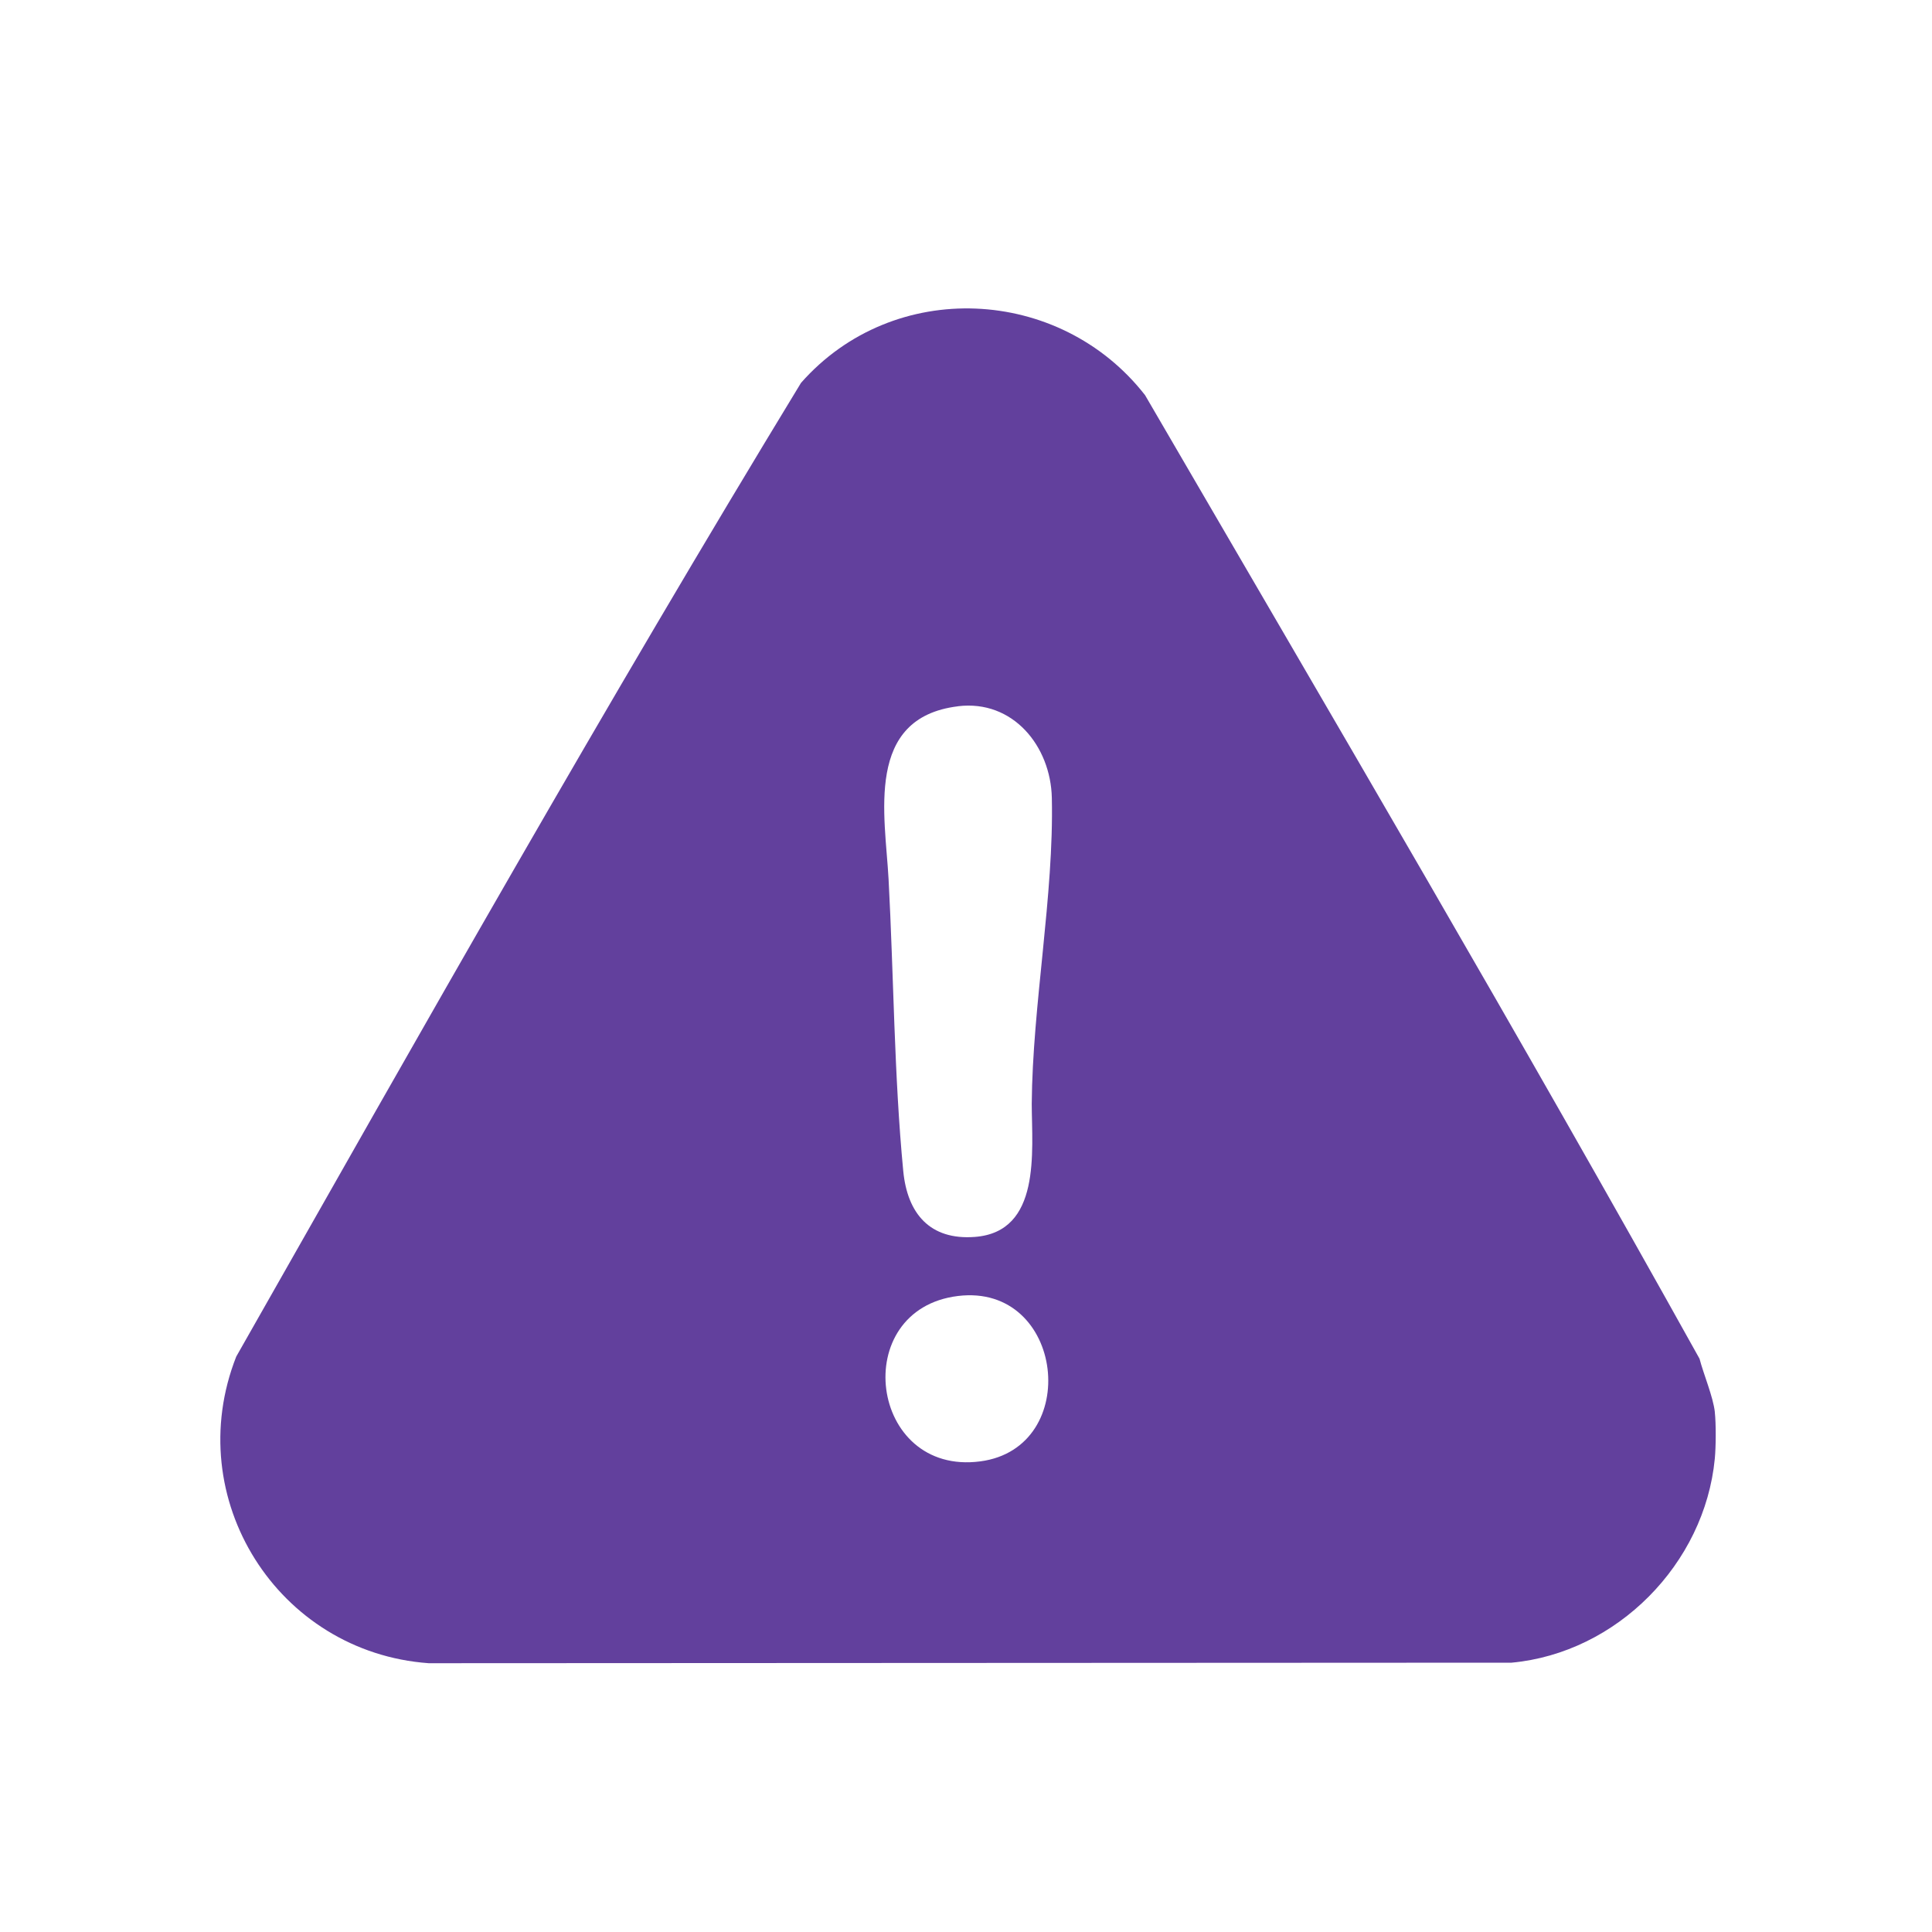<?xml version="1.0" encoding="UTF-8"?>
<svg id="Layer_1" xmlns="http://www.w3.org/2000/svg" version="1.1" viewBox="0 0 400 400">
  <!-- Generator: Adobe Illustrator 29.6.1, SVG Export Plug-In . SVG Version: 2.1.1 Build 9)  -->
  <defs>
    <style>
      .st0 {
        fill: #62409d;
      }
    </style>
  </defs>
  <path class="st0" d="M355.03,292.34c.27,2.43.24,7.21,0,9.67-2.09,21.78-20.29,40.21-42.08,42.23l-224.19.11c-31.26-2.26-51.4-34.12-39.85-63.48,38.33-67.51,76.59-135.31,116.93-201.6,19.17-21.77,53.57-20.09,71.23,2.54,38.58,66.3,77.51,132.48,114.8,199.5.85,3.27,2.8,7.81,3.17,11.04ZM198.34,146.23c-19.4,2.37-15.08,22.61-14.37,35.81,1.06,19.78,1.15,40.85,3.04,60.42.85,8.79,5.52,14.34,14.83,13.63,13.74-1.05,11.81-17.64,11.77-27.52.15-20.42,4.62-43.26,4.16-63.4-.24-10.66-8.02-20.34-19.43-18.95ZM198.34,268.32c-22.73,2.77-18.42,37.29,4.63,34.24,21.2-2.8,17.44-36.93-4.63-34.24Z"/>
</svg>